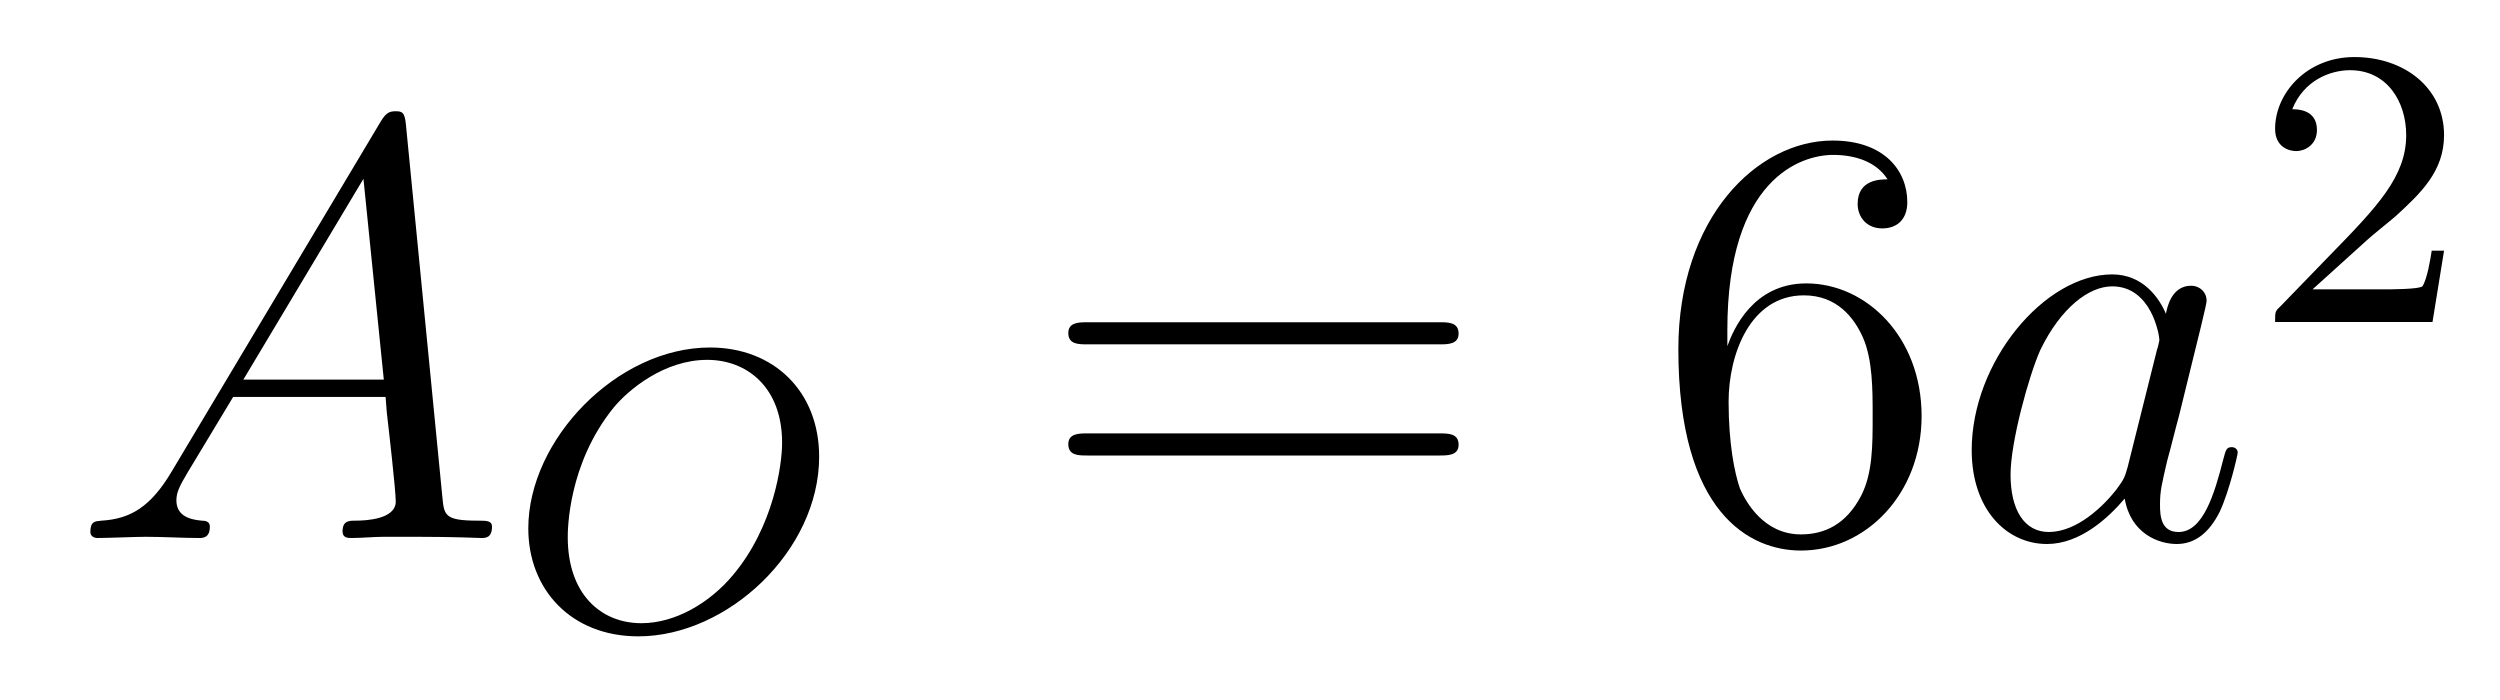 <?xml version='1.0'?>
<!-- This file was generated by dvisvgm 1.14.1 -->
<svg height='14pt' version='1.1' viewBox='0 -14 50 14' width='50pt' xmlns='http://www.w3.org/2000/svg' xmlns:xlink='http://www.w3.org/1999/xlink'>
<g id='page1'>
<g transform='matrix(1 0 0 1 -127 651)'>
<path d='M130.432 -655.567C130.014 -654.862 129.608 -654.622 129.033 -654.587C128.902 -654.575 128.807 -654.575 128.807 -654.36C128.807 -654.288 128.866 -654.24 128.95 -654.24C129.165 -654.24 129.703 -654.264 129.918 -654.264C130.265 -654.264 130.647 -654.24 130.982 -654.24C131.054 -654.24 131.197 -654.24 131.197 -654.467C131.197 -654.575 131.102 -654.587 131.03 -654.587C130.755 -654.611 130.528 -654.706 130.528 -654.993C130.528 -655.16 130.6 -655.292 130.755 -655.555L131.663 -657.061H134.712C134.724 -656.953 134.724 -656.858 134.736 -656.75C134.772 -656.44 134.915 -655.196 134.915 -654.969C134.915 -654.611 134.305 -654.587 134.114 -654.587C133.983 -654.587 133.851 -654.587 133.851 -654.372C133.851 -654.24 133.959 -654.24 134.03 -654.24C134.233 -654.24 134.473 -654.264 134.676 -654.264H135.357C136.087 -654.264 136.613 -654.24 136.624 -654.24C136.708 -654.24 136.84 -654.24 136.84 -654.467C136.84 -654.587 136.732 -654.587 136.553 -654.587C135.895 -654.587 135.883 -654.694 135.848 -655.053L135.118 -662.512C135.094 -662.751 135.047 -662.775 134.915 -662.775C134.795 -662.775 134.724 -662.751 134.616 -662.572L130.432 -655.567ZM131.867 -657.408L134.269 -661.424L134.676 -657.408H131.867Z' fill-rule='evenodd'/>
<path d='M143.383 -655.866C143.383 -657.173 142.475 -658.05 141.2 -658.05C139.343 -658.05 137.566 -656.209 137.566 -654.432C137.566 -653.205 138.427 -652.273 139.766 -652.273C141.551 -652.273 143.383 -653.986 143.383 -655.866ZM139.829 -652.536C139.017 -652.536 138.355 -653.117 138.355 -654.257C138.355 -654.384 138.355 -655.715 139.272 -656.847C139.567 -657.205 140.284 -657.803 141.144 -657.803C141.941 -657.803 142.642 -657.253 142.642 -656.145C142.642 -655.707 142.475 -654.464 141.654 -653.492C141.192 -652.942 140.507 -652.536 139.829 -652.536Z' fill-rule='evenodd'/>
<path d='M155.789 -658.113C155.956 -658.113 156.172 -658.113 156.172 -658.328C156.172 -658.555 155.968 -658.555 155.789 -658.555H148.748C148.581 -658.555 148.366 -658.555 148.366 -658.34C148.366 -658.113 148.569 -658.113 148.748 -658.113H155.789ZM155.789 -655.89C155.956 -655.89 156.172 -655.89 156.172 -656.105C156.172 -656.332 155.968 -656.332 155.789 -656.332H148.748C148.581 -656.332 148.366 -656.332 148.366 -656.117C148.366 -655.89 148.569 -655.89 148.748 -655.89H155.789Z' fill-rule='evenodd'/>
<path d='M161.547 -658.4C161.547 -661.424 163.018 -661.902 163.663 -661.902C164.094 -661.902 164.524 -661.771 164.751 -661.413C164.608 -661.413 164.153 -661.413 164.153 -660.922C164.153 -660.659 164.333 -660.432 164.644 -660.432C164.943 -660.432 165.146 -660.612 165.146 -660.958C165.146 -661.58 164.692 -662.189 163.652 -662.189C162.145 -662.189 160.567 -660.648 160.567 -658.017C160.567 -654.73 162.002 -653.989 163.018 -653.989C164.321 -653.989 165.432 -655.125 165.432 -656.679C165.432 -658.268 164.321 -659.332 163.126 -659.332C162.062 -659.332 161.667 -658.412 161.547 -658.077V-658.4ZM163.018 -654.312C162.265 -654.312 161.906 -654.981 161.798 -655.232C161.691 -655.543 161.572 -656.129 161.572 -656.966C161.572 -657.91 162.002 -659.093 163.078 -659.093C163.735 -659.093 164.082 -658.651 164.261 -658.245C164.453 -657.802 164.453 -657.205 164.453 -656.691C164.453 -656.081 164.453 -655.543 164.225 -655.089C163.926 -654.515 163.496 -654.312 163.018 -654.312Z' fill-rule='evenodd'/>
<path d='M169.554 -655.662C169.494 -655.459 169.494 -655.435 169.327 -655.208C169.064 -654.873 168.538 -654.36 167.976 -654.36C167.486 -654.36 167.211 -654.802 167.211 -655.507C167.211 -656.165 167.582 -657.503 167.809 -658.006C168.216 -658.842 168.777 -659.273 169.244 -659.273C170.032 -659.273 170.188 -658.293 170.188 -658.197C170.188 -658.185 170.152 -658.029 170.14 -658.006L169.554 -655.662ZM170.319 -658.723C170.188 -659.033 169.865 -659.512 169.244 -659.512C167.893 -659.512 166.434 -657.767 166.434 -655.997C166.434 -654.814 167.128 -654.12 167.94 -654.12C168.598 -654.12 169.16 -654.634 169.494 -655.029C169.614 -654.324 170.176 -654.12 170.535 -654.12C170.893 -654.12 171.18 -654.336 171.395 -654.766C171.586 -655.173 171.754 -655.902 171.754 -655.949C171.754 -656.009 171.706 -656.057 171.634 -656.057C171.527 -656.057 171.515 -655.997 171.467 -655.818C171.288 -655.113 171.06 -654.36 170.571 -654.36C170.224 -654.36 170.2 -654.67 170.2 -654.909C170.2 -655.184 170.236 -655.316 170.343 -655.782C170.427 -656.081 170.487 -656.344 170.582 -656.691C171.024 -658.484 171.132 -658.914 171.132 -658.986C171.132 -659.153 171.001 -659.285 170.821 -659.285C170.439 -659.285 170.343 -658.866 170.319 -658.723Z' fill-rule='evenodd'/>
<path d='M174.327 -660.186C174.455 -660.305 174.789 -660.568 174.917 -660.68C175.411 -661.134 175.881 -661.572 175.881 -662.297C175.881 -663.245 175.084 -663.859 174.088 -663.859C173.132 -663.859 172.502 -663.134 172.502 -662.425C172.502 -662.034 172.813 -661.978 172.925 -661.978C173.092 -661.978 173.339 -662.098 173.339 -662.401C173.339 -662.815 172.941 -662.815 172.845 -662.815C173.076 -663.397 173.61 -663.596 174 -663.596C174.742 -663.596 175.124 -662.967 175.124 -662.297C175.124 -661.468 174.542 -660.863 173.602 -659.899L172.598 -658.863C172.502 -658.775 172.502 -658.759 172.502 -658.56H175.65L175.881 -659.986H175.634C175.61 -659.827 175.546 -659.428 175.451 -659.277C175.403 -659.213 174.797 -659.213 174.67 -659.213H173.251L174.327 -660.186Z' fill-rule='evenodd'/>
</g>
</g>
</svg>
